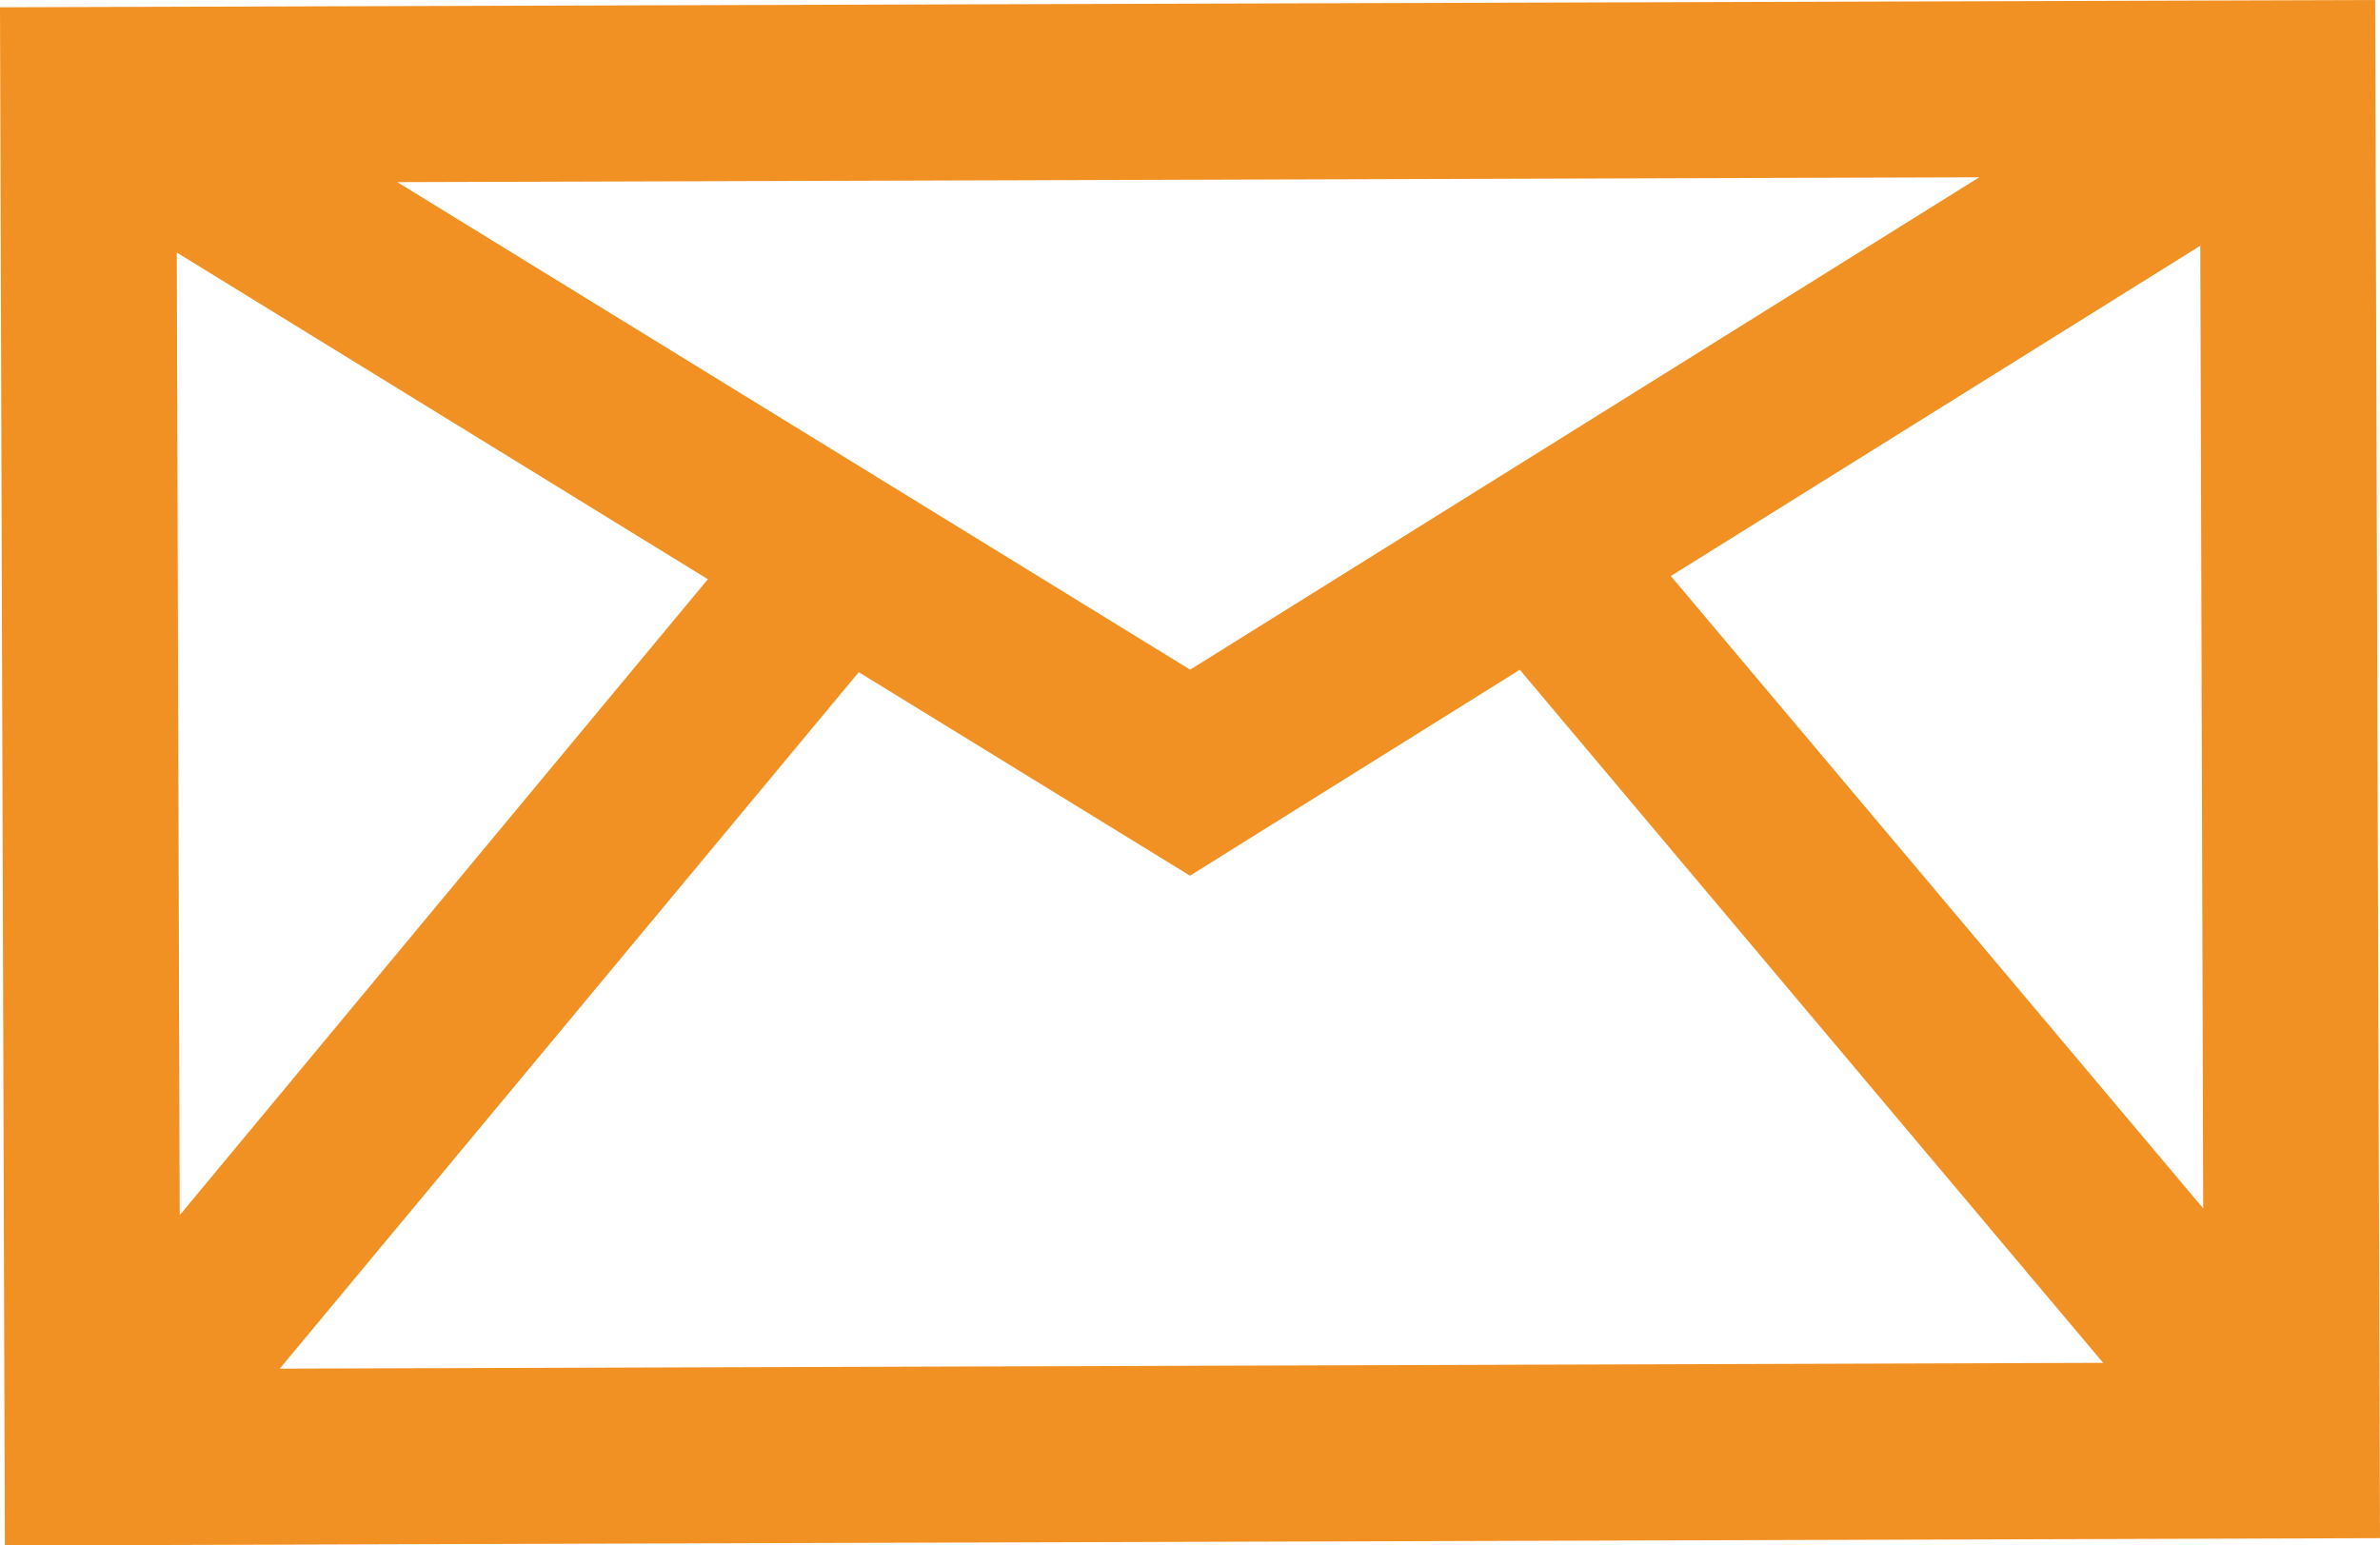 <?xml version="1.0" encoding="UTF-8"?><svg id="Layer_1" xmlns="http://www.w3.org/2000/svg" viewBox="0 0 49 31.82"><defs><style>.cls-1{fill:#f19123;stroke-width:0px;}</style></defs><path class="cls-1" d="m0,.15l.1,31.67,48.9-.15-.1-31.67L0,.15Zm24.49,13.63L8.18,3.75l32.57-.1-16.25,10.14Zm-9.92-1.85L3.7,25.02l-.06-19.82,10.94,6.73Zm3.11,1.91l6.82,4.19,6.79-4.24,12.01,14.27-37.54.12,11.92-14.34Zm16.72-1.98l10.9-6.8.06,19.82-10.96-13.02Z"/></svg>